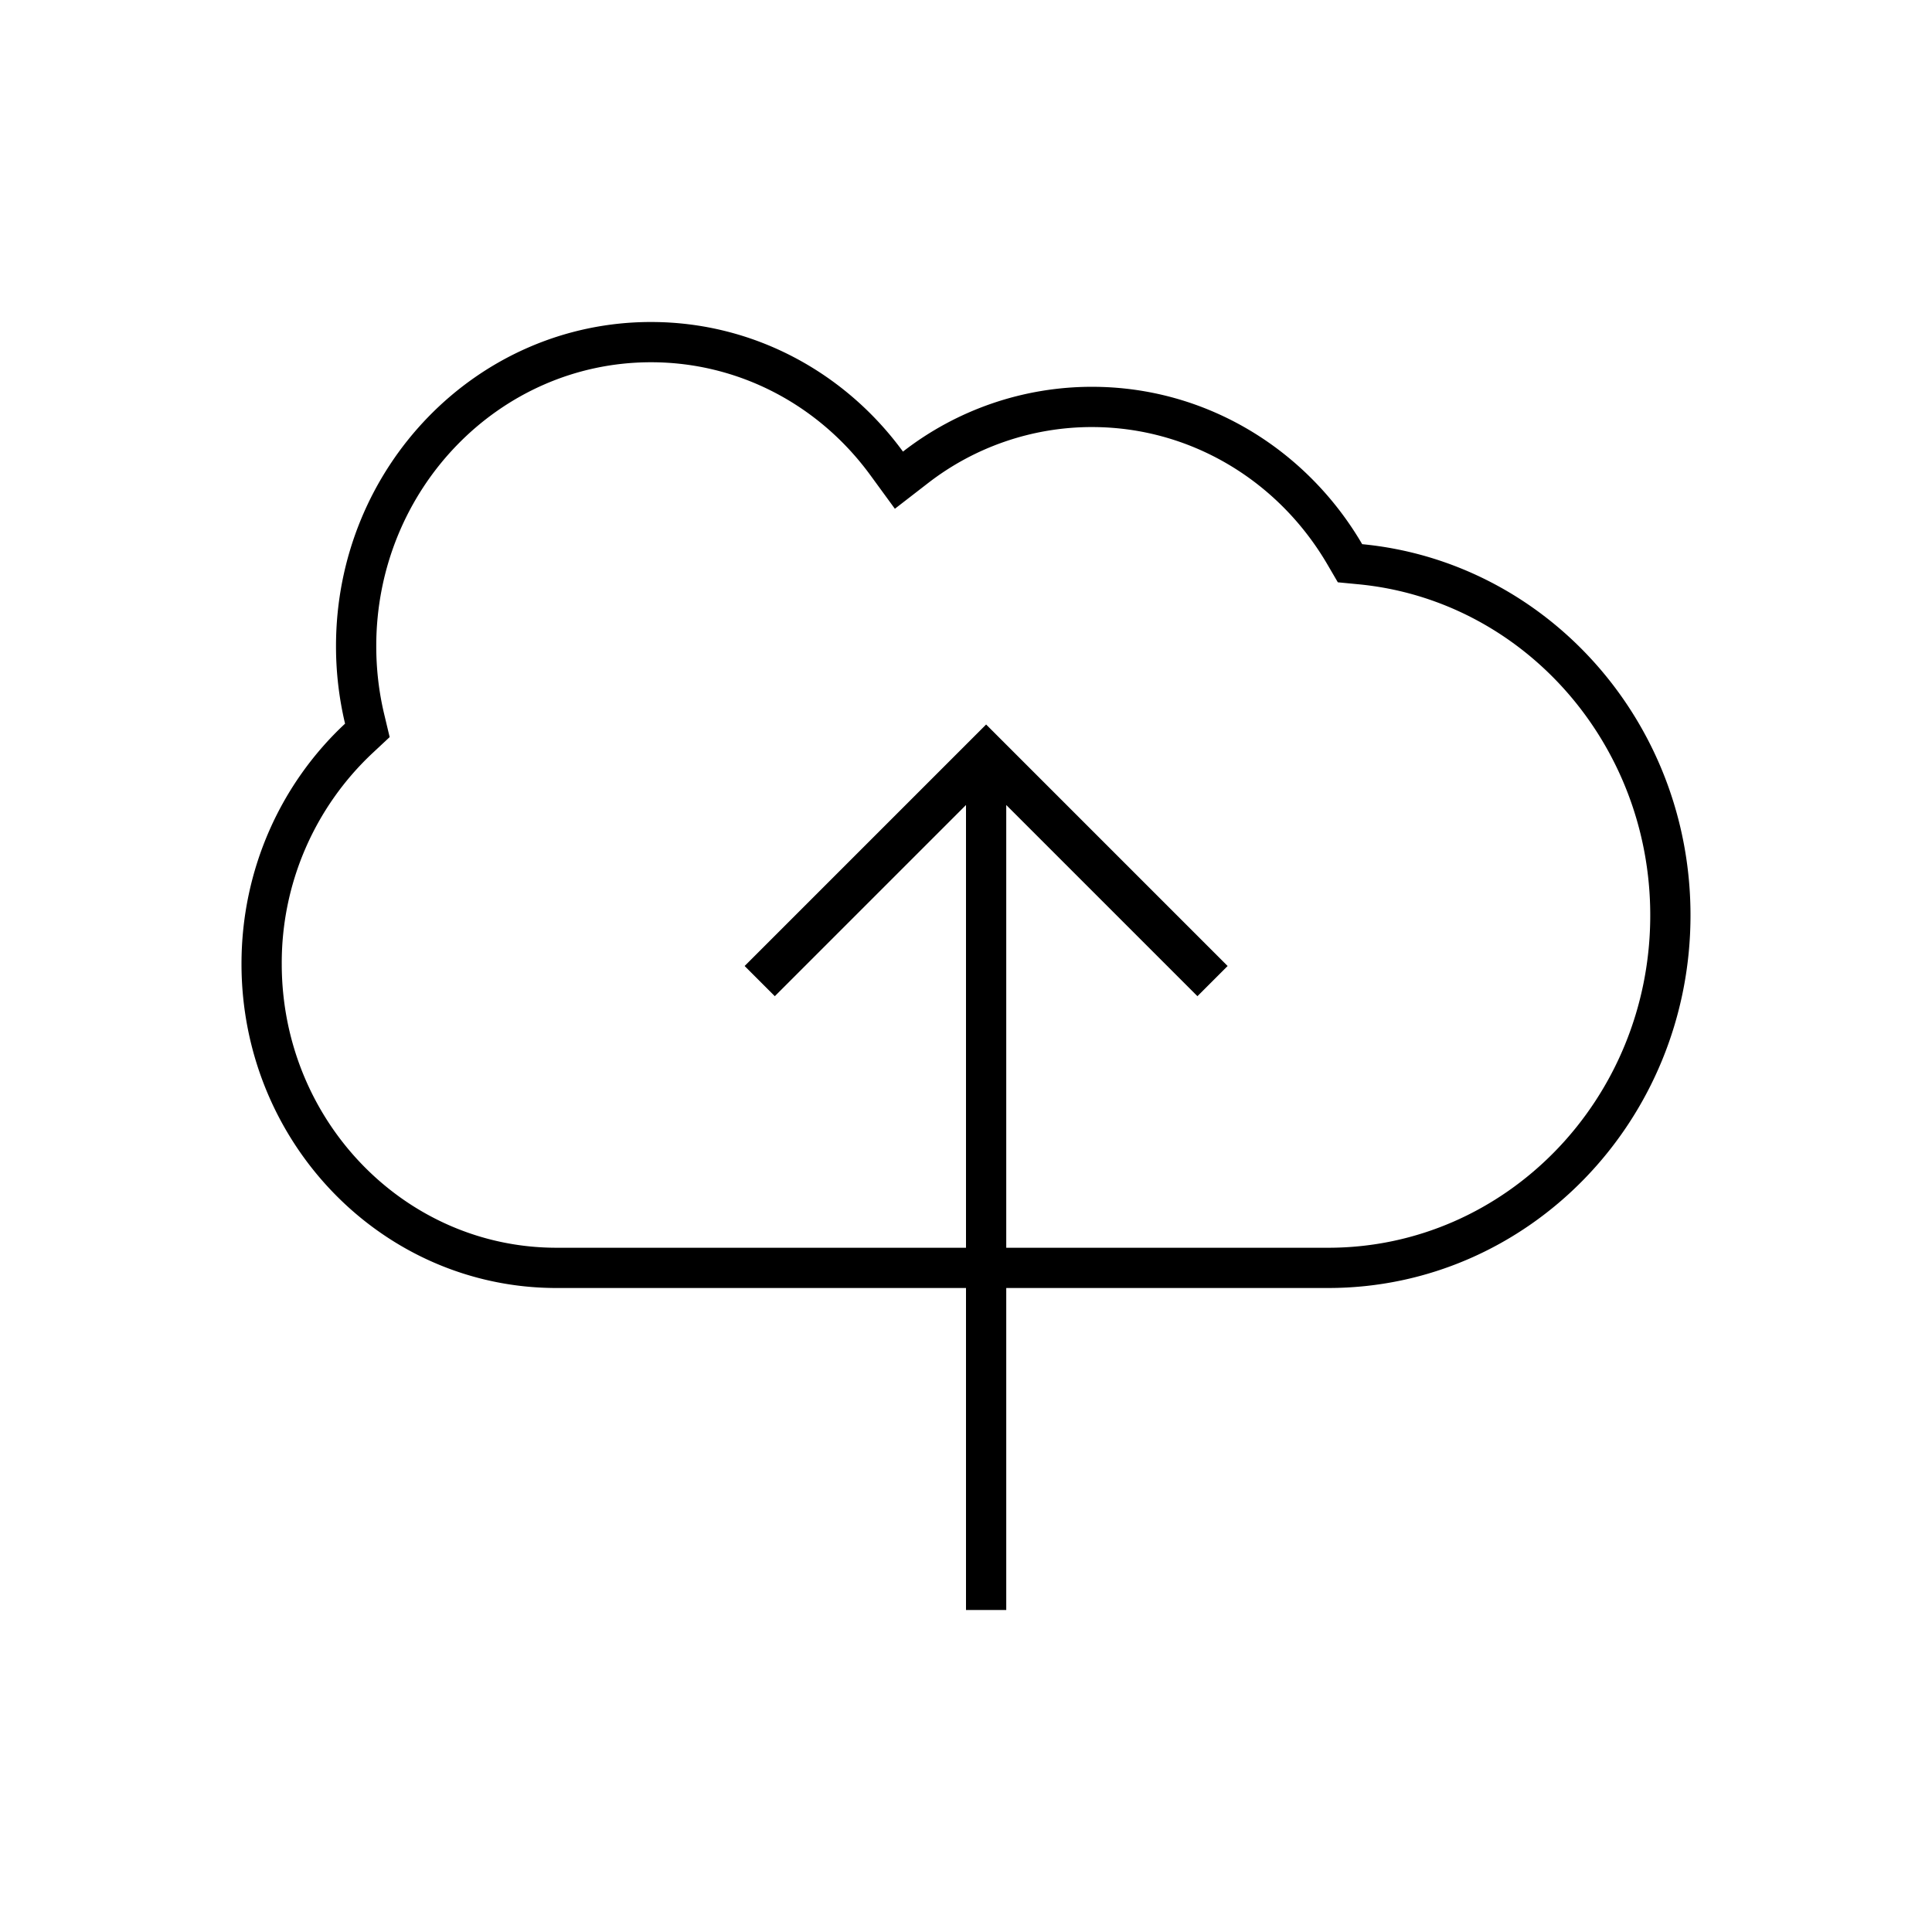 <svg xmlns="http://www.w3.org/2000/svg" width="48" height="48"><path d="M25 32v8h-1v-8H13.826C9.504 32 6 28.395 6 23.948c0-2.367.993-4.496 2.573-5.969a8.3 8.3 0 0 1-.225-1.927C8.348 11.605 11.852 8 16.174 8c2.56 0 4.833 1.265 6.26 3.22a7.65 7.65 0 0 1 4.696-1.61c2.85 0 5.345 1.568 6.713 3.91 4.575.439 8.157 4.4 8.157 9.22 0 5.114-4.03 9.26-9 9.26zm0-1h8c4.412 0 8-3.692 8-8.26 0-4.28-3.165-7.833-7.252-8.224l-.51-.049-.258-.442c-1.23-2.105-3.431-3.415-5.85-3.415a6.65 6.65 0 0 0-4.084 1.401l-.813.629-.606-.83C20.343 10.05 18.343 9 16.174 9c-3.764 0-6.826 3.151-6.826 7.052q0 .868.198 1.695l.135.566-.426.398A7.14 7.14 0 0 0 7 23.948C7 27.85 10.063 31 13.826 31H24V20l-4.75 4.75-.75-.75 6-6 6 6-.75.75L25 20z"/></svg>